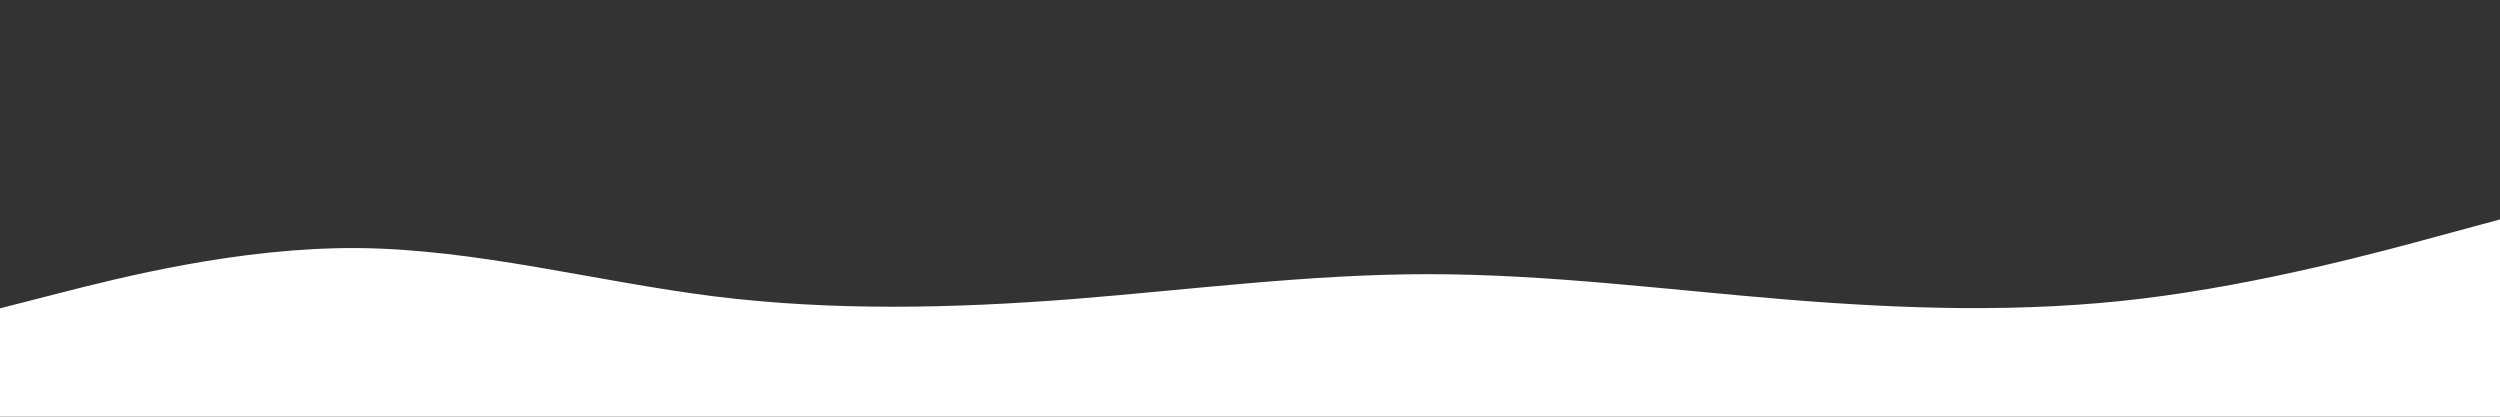 <svg id="visual" viewBox="0 0 900 150" width="900" height="150" xmlns="http://www.w3.org/2000/svg" xmlns:xlink="http://www.w3.org/1999/xlink" version="1.1"><rect x="0" y="0" width="900" height="150" fill="#333333" stroke="none"/><path d="M0 111L21.5 105.5C43 100 86 89 128.8 89.3C171.7 89.7 214.3 101.3 257.2 106.7C300 112 343 111 385.8 107.7C428.7 104.3 471.3 98.7 514.2 98.7C557 98.7 600 104.3 642.8 107.8C685.7 111.3 728.3 112.7 771.2 107.5C814 102.3 857 90.7 878.5 84.8L900 79L900 151L878.5 151C857 151 814 151 771.2 151C728.3 151 685.7 151 642.8 151C600 151 557 151 514.2 151C471.3 151 428.7 151 385.8 151C343 151 300 151 257.2 151C214.3 151 171.7 151 128.8 151C86 151 43 151 21.5 151L0 151Z" fill="#FFFFFF" stroke-linecap="round" stroke-linejoin="miter"></path></svg>